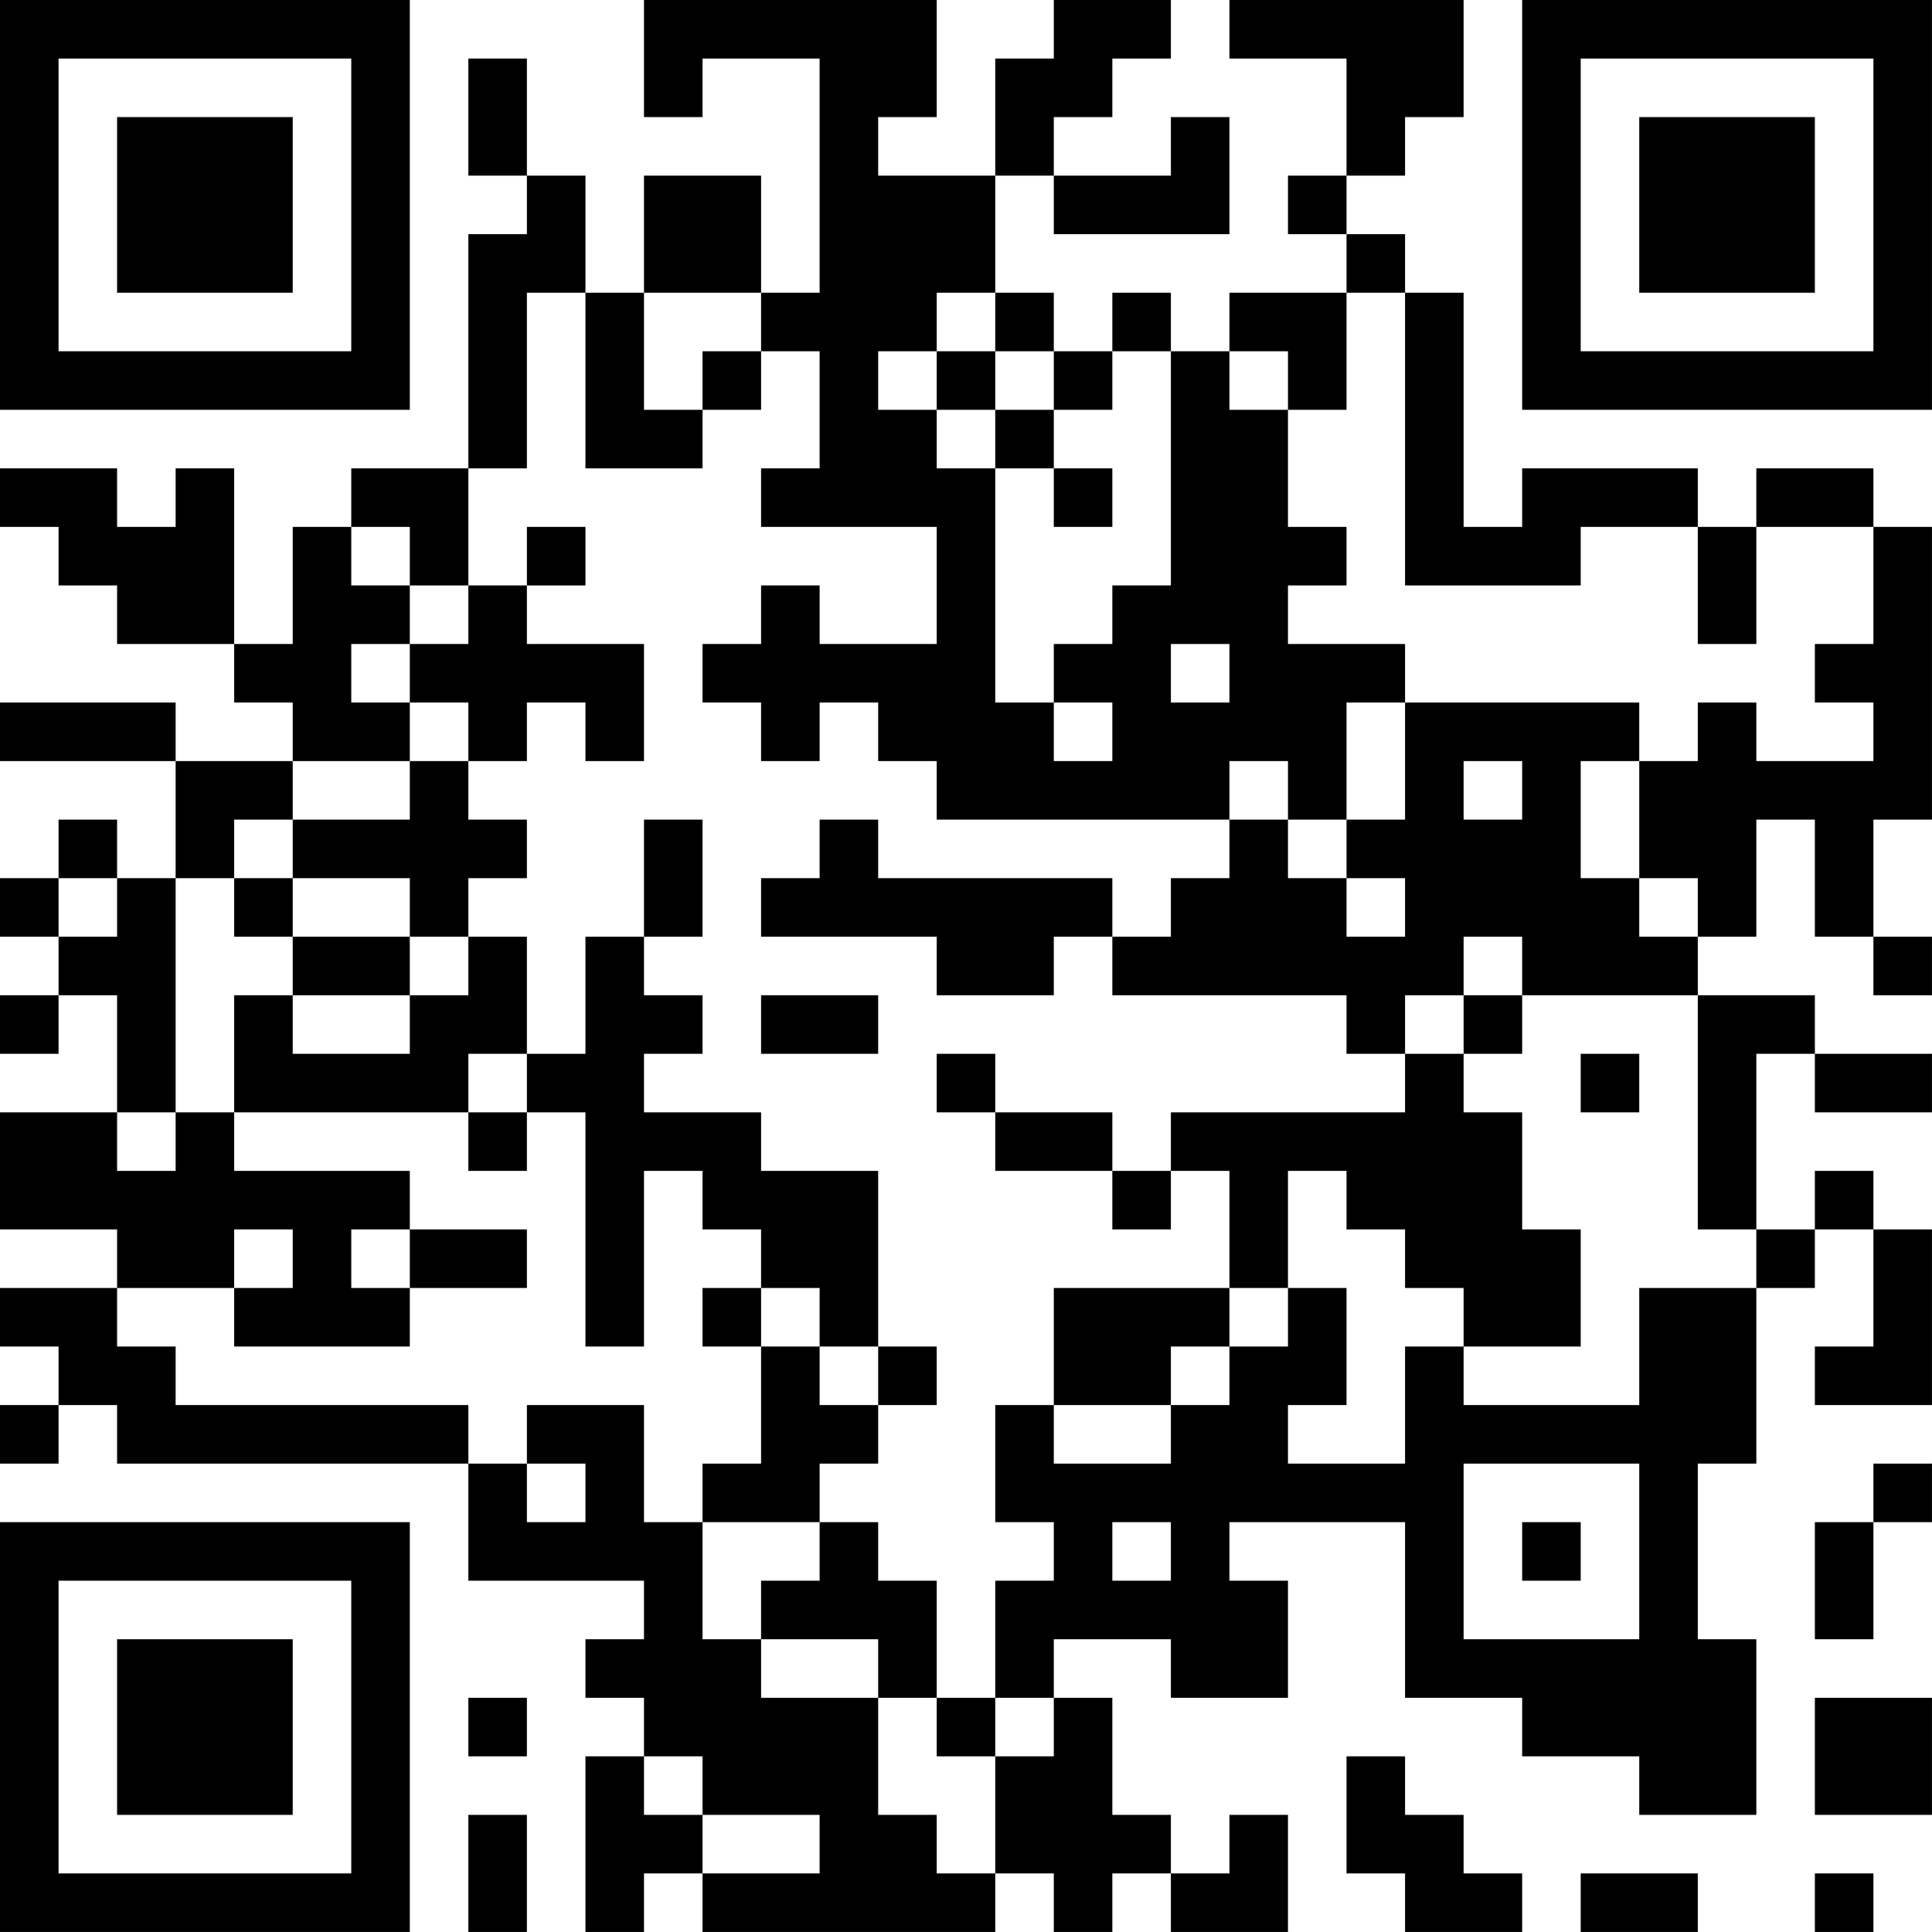 <?xml version="1.0" encoding="UTF-8"?>
<svg xmlns="http://www.w3.org/2000/svg" version="1.1" width="400" height="400" viewBox="0 0 400 400"><rect x="0" y="0" width="400" height="400" fill="#ffffff"/><g transform="scale(12.121)"><g transform="translate(0,0)"><path fill-rule="evenodd" d="M11 0L11 2L12 2L12 1L14 1L14 5L13 5L13 3L11 3L11 5L10 5L10 3L9 3L9 1L8 1L8 3L9 3L9 4L8 4L8 8L6 8L6 9L5 9L5 11L4 11L4 8L3 8L3 9L2 9L2 8L0 8L0 9L1 9L1 10L2 10L2 11L4 11L4 12L5 12L5 13L3 13L3 12L0 12L0 13L3 13L3 15L2 15L2 14L1 14L1 15L0 15L0 16L1 16L1 17L0 17L0 18L1 18L1 17L2 17L2 19L0 19L0 21L2 21L2 22L0 22L0 23L1 23L1 24L0 24L0 25L1 25L1 24L2 24L2 25L8 25L8 27L11 27L11 28L10 28L10 29L11 29L11 30L10 30L10 33L11 33L11 32L12 32L12 33L17 33L17 32L18 32L18 33L19 33L19 32L20 32L20 33L22 33L22 31L21 31L21 32L20 32L20 31L19 31L19 29L18 29L18 28L20 28L20 29L22 29L22 27L21 27L21 26L24 26L24 29L26 29L26 30L28 30L28 31L30 31L30 28L29 28L29 25L30 25L30 22L31 22L31 21L32 21L32 23L31 23L31 24L33 24L33 21L32 21L32 20L31 20L31 21L30 21L30 18L31 18L31 19L33 19L33 18L31 18L31 17L29 17L29 16L30 16L30 14L31 14L31 16L32 16L32 17L33 17L33 16L32 16L32 14L33 14L33 9L32 9L32 8L30 8L30 9L29 9L29 8L26 8L26 9L25 9L25 5L24 5L24 4L23 4L23 3L24 3L24 2L25 2L25 0L21 0L21 1L23 1L23 3L22 3L22 4L23 4L23 5L21 5L21 6L20 6L20 5L19 5L19 6L18 6L18 5L17 5L17 3L18 3L18 4L21 4L21 2L20 2L20 3L18 3L18 2L19 2L19 1L20 1L20 0L18 0L18 1L17 1L17 3L15 3L15 2L16 2L16 0ZM9 5L9 8L8 8L8 10L7 10L7 9L6 9L6 10L7 10L7 11L6 11L6 12L7 12L7 13L5 13L5 14L4 14L4 15L3 15L3 19L2 19L2 20L3 20L3 19L4 19L4 20L7 20L7 21L6 21L6 22L7 22L7 23L4 23L4 22L5 22L5 21L4 21L4 22L2 22L2 23L3 23L3 24L8 24L8 25L9 25L9 26L10 26L10 25L9 25L9 24L11 24L11 26L12 26L12 28L13 28L13 29L15 29L15 31L16 31L16 32L17 32L17 30L18 30L18 29L17 29L17 27L18 27L18 26L17 26L17 24L18 24L18 25L20 25L20 24L21 24L21 23L22 23L22 22L23 22L23 24L22 24L22 25L24 25L24 23L25 23L25 24L28 24L28 22L30 22L30 21L29 21L29 17L26 17L26 16L25 16L25 17L24 17L24 18L23 18L23 17L19 17L19 16L20 16L20 15L21 15L21 14L22 14L22 15L23 15L23 16L24 16L24 15L23 15L23 14L24 14L24 12L28 12L28 13L27 13L27 15L28 15L28 16L29 16L29 15L28 15L28 13L29 13L29 12L30 12L30 13L32 13L32 12L31 12L31 11L32 11L32 9L30 9L30 11L29 11L29 9L27 9L27 10L24 10L24 5L23 5L23 7L22 7L22 6L21 6L21 7L22 7L22 9L23 9L23 10L22 10L22 11L24 11L24 12L23 12L23 14L22 14L22 13L21 13L21 14L16 14L16 13L15 13L15 12L14 12L14 13L13 13L13 12L12 12L12 11L13 11L13 10L14 10L14 11L16 11L16 9L13 9L13 8L14 8L14 6L13 6L13 5L11 5L11 7L12 7L12 8L10 8L10 5ZM16 5L16 6L15 6L15 7L16 7L16 8L17 8L17 12L18 12L18 13L19 13L19 12L18 12L18 11L19 11L19 10L20 10L20 6L19 6L19 7L18 7L18 6L17 6L17 5ZM12 6L12 7L13 7L13 6ZM16 6L16 7L17 7L17 8L18 8L18 9L19 9L19 8L18 8L18 7L17 7L17 6ZM9 9L9 10L8 10L8 11L7 11L7 12L8 12L8 13L7 13L7 14L5 14L5 15L4 15L4 16L5 16L5 17L4 17L4 19L8 19L8 20L9 20L9 19L10 19L10 23L11 23L11 20L12 20L12 21L13 21L13 22L12 22L12 23L13 23L13 25L12 25L12 26L14 26L14 27L13 27L13 28L15 28L15 29L16 29L16 30L17 30L17 29L16 29L16 27L15 27L15 26L14 26L14 25L15 25L15 24L16 24L16 23L15 23L15 20L13 20L13 19L11 19L11 18L12 18L12 17L11 17L11 16L12 16L12 14L11 14L11 16L10 16L10 18L9 18L9 16L8 16L8 15L9 15L9 14L8 14L8 13L9 13L9 12L10 12L10 13L11 13L11 11L9 11L9 10L10 10L10 9ZM20 11L20 12L21 12L21 11ZM25 13L25 14L26 14L26 13ZM14 14L14 15L13 15L13 16L16 16L16 17L18 17L18 16L19 16L19 15L15 15L15 14ZM1 15L1 16L2 16L2 15ZM5 15L5 16L7 16L7 17L5 17L5 18L7 18L7 17L8 17L8 16L7 16L7 15ZM13 17L13 18L15 18L15 17ZM25 17L25 18L24 18L24 19L20 19L20 20L19 20L19 19L17 19L17 18L16 18L16 19L17 19L17 20L19 20L19 21L20 21L20 20L21 20L21 22L18 22L18 24L20 24L20 23L21 23L21 22L22 22L22 20L23 20L23 21L24 21L24 22L25 22L25 23L27 23L27 21L26 21L26 19L25 19L25 18L26 18L26 17ZM8 18L8 19L9 19L9 18ZM27 18L27 19L28 19L28 18ZM7 21L7 22L9 22L9 21ZM13 22L13 23L14 23L14 24L15 24L15 23L14 23L14 22ZM25 25L25 28L28 28L28 25ZM32 25L32 26L31 26L31 28L32 28L32 26L33 26L33 25ZM19 26L19 27L20 27L20 26ZM26 26L26 27L27 27L27 26ZM8 29L8 30L9 30L9 29ZM31 29L31 31L33 31L33 29ZM11 30L11 31L12 31L12 32L14 32L14 31L12 31L12 30ZM23 30L23 32L24 32L24 33L26 33L26 32L25 32L25 31L24 31L24 30ZM8 31L8 33L9 33L9 31ZM27 32L27 33L29 33L29 32ZM31 32L31 33L32 33L32 32ZM0 0L0 7L7 7L7 0ZM1 1L1 6L6 6L6 1ZM2 2L2 5L5 5L5 2ZM26 0L26 7L33 7L33 0ZM27 1L27 6L32 6L32 1ZM28 2L28 5L31 5L31 2ZM0 26L0 33L7 33L7 26ZM1 27L1 32L6 32L6 27ZM2 28L2 31L5 31L5 28Z" fill="#000000"/></g></g></svg>
